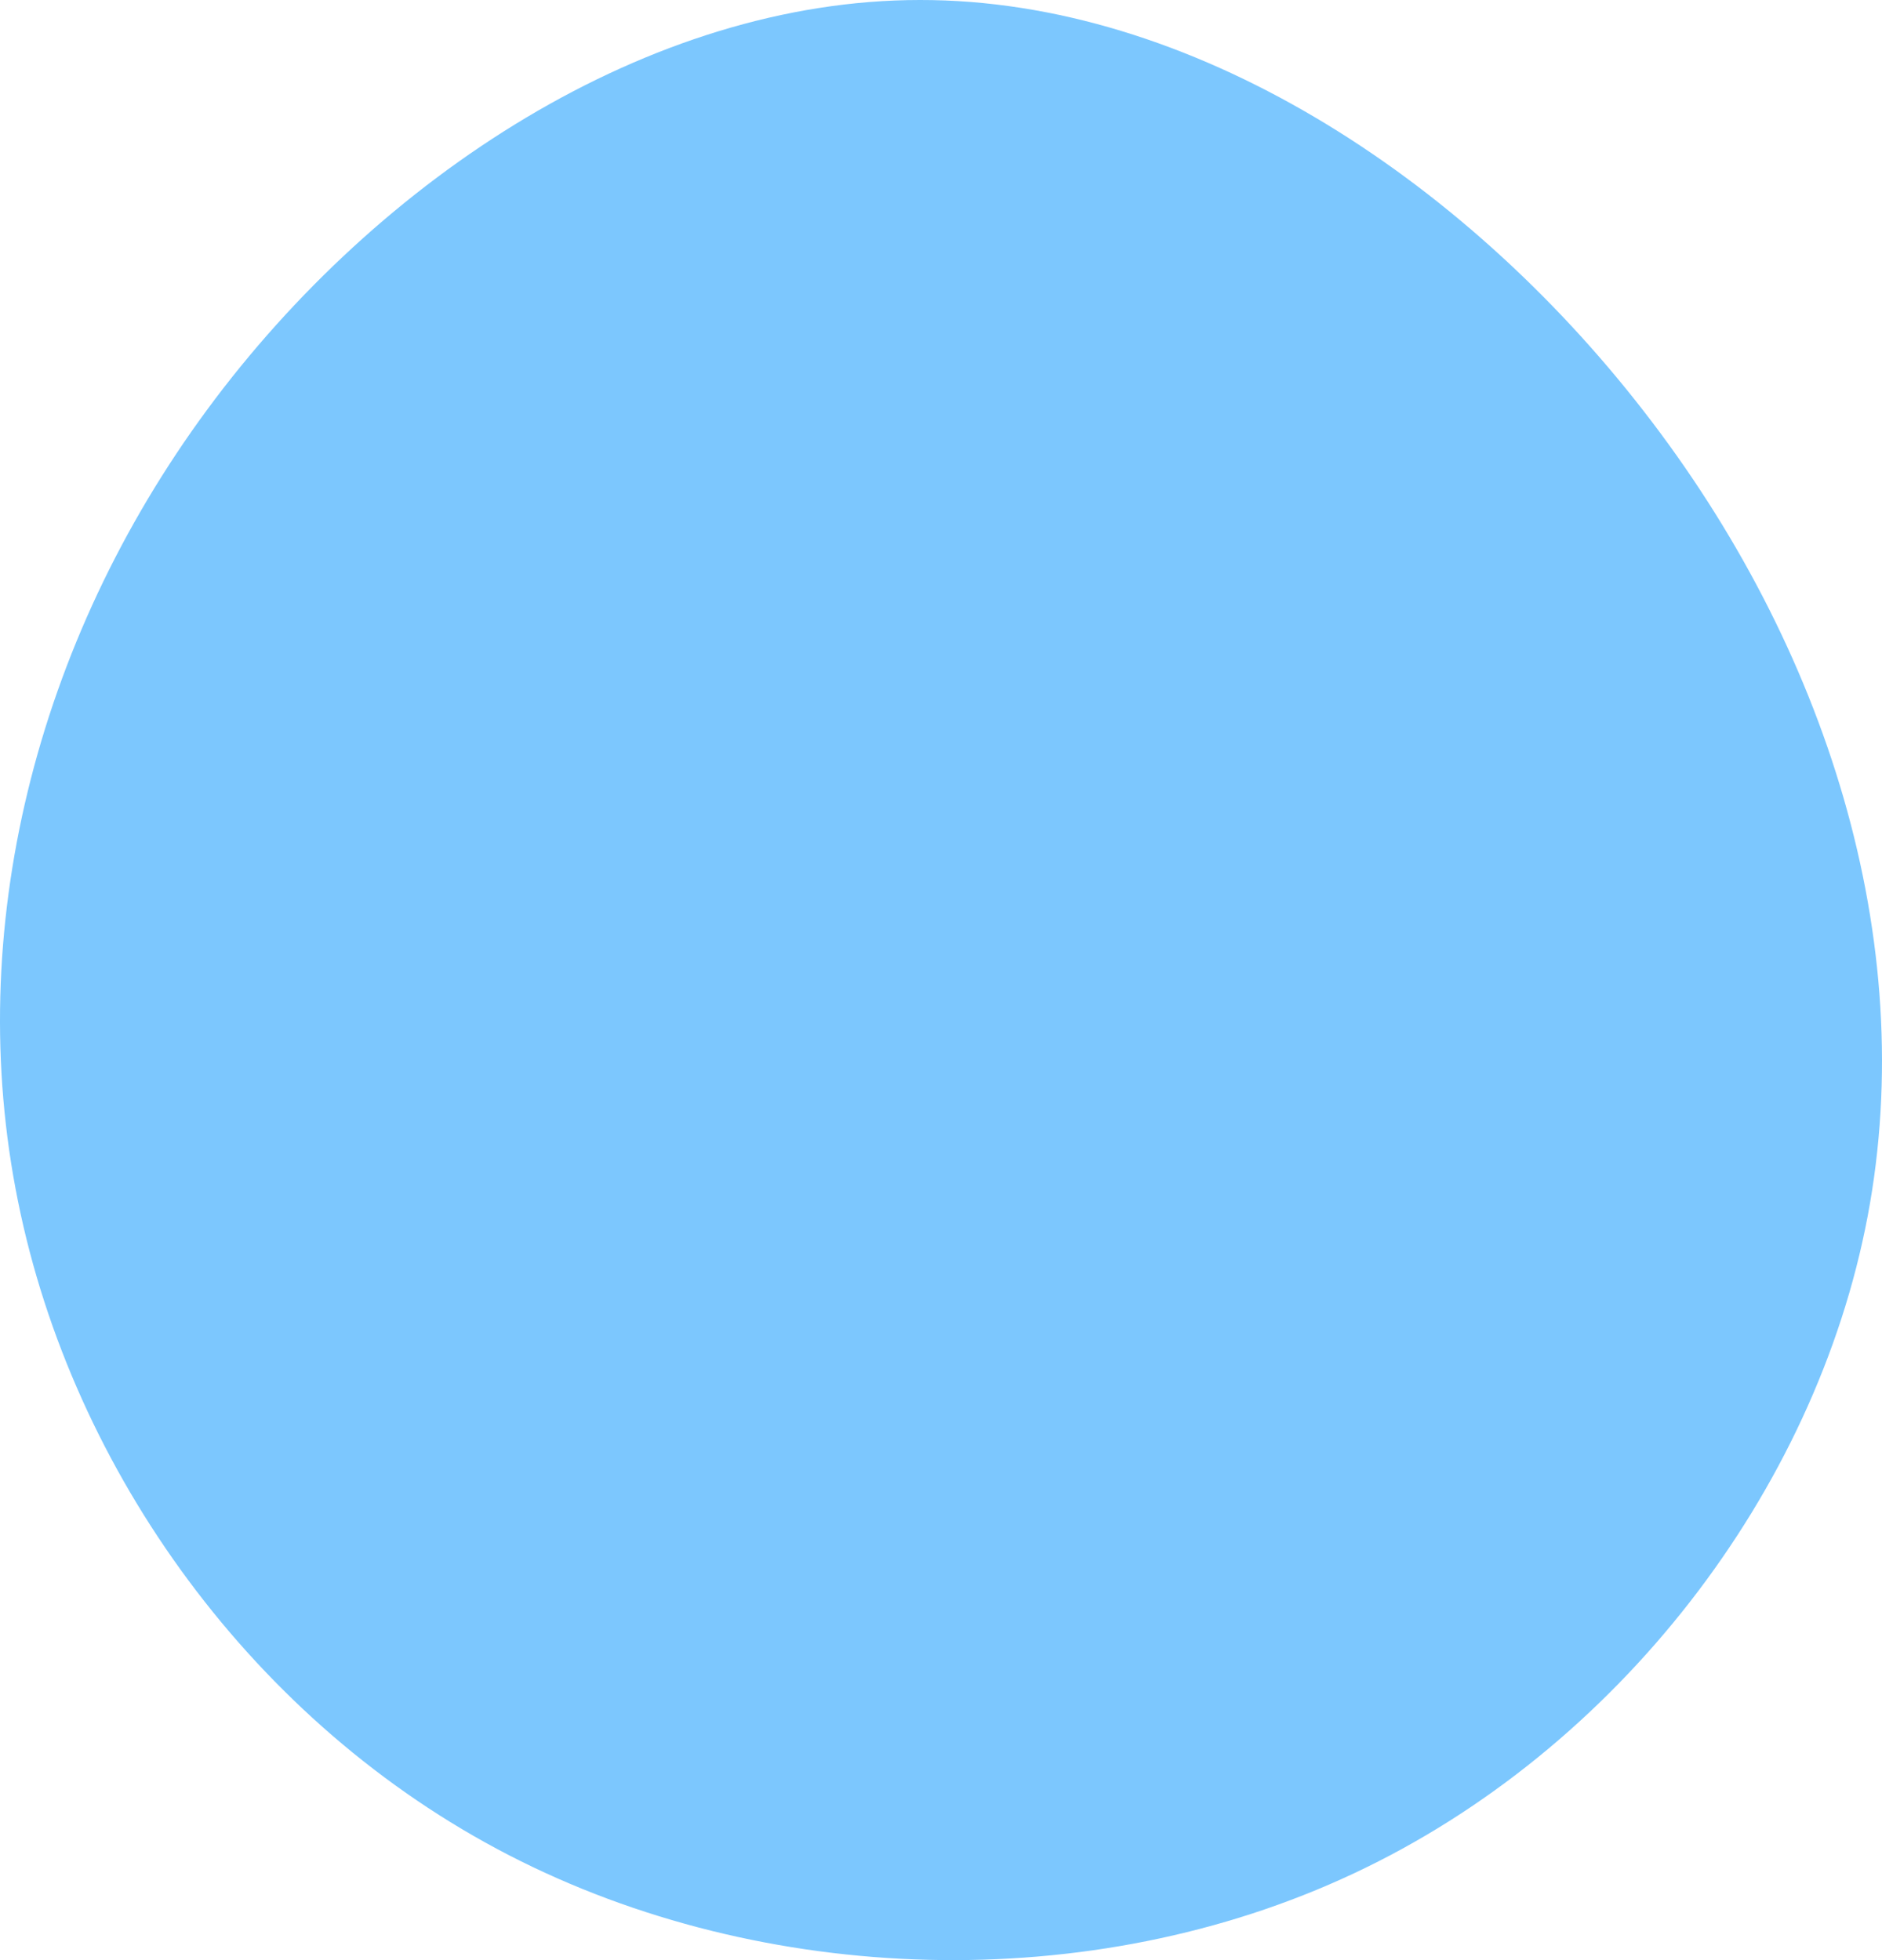 <?xml version="1.0" encoding="UTF-8"?>
<svg id="_レイヤー_1" data-name="レイヤー 1" xmlns="http://www.w3.org/2000/svg" width="240" height="250" viewBox="0 0 240 250">
  <defs>
    <style>
      .cls-1 {
        fill: #7cc7fe;
      }
    </style>
  </defs>
  <g id="blob-haikei">
    <path id="_パス_3382" data-name="パス 3382" class="cls-1" d="M209.593,52.411c23.286,29.968,35.23,67.526,28.579,102.705-6.651,35.18-31.951,68.068-65.523,83.82-33.513,15.755-75.296,14.419-107.754-2.323C32.437,219.872,9.256,187.716,2.3,153.233c-7.007-34.479,2.268-71.339,24.141-101.013C48.312,22.545,82.788,0,117.312,0c34.473-.05,69.049,22.441,92.284,52.415"/>
  </g>
</svg>